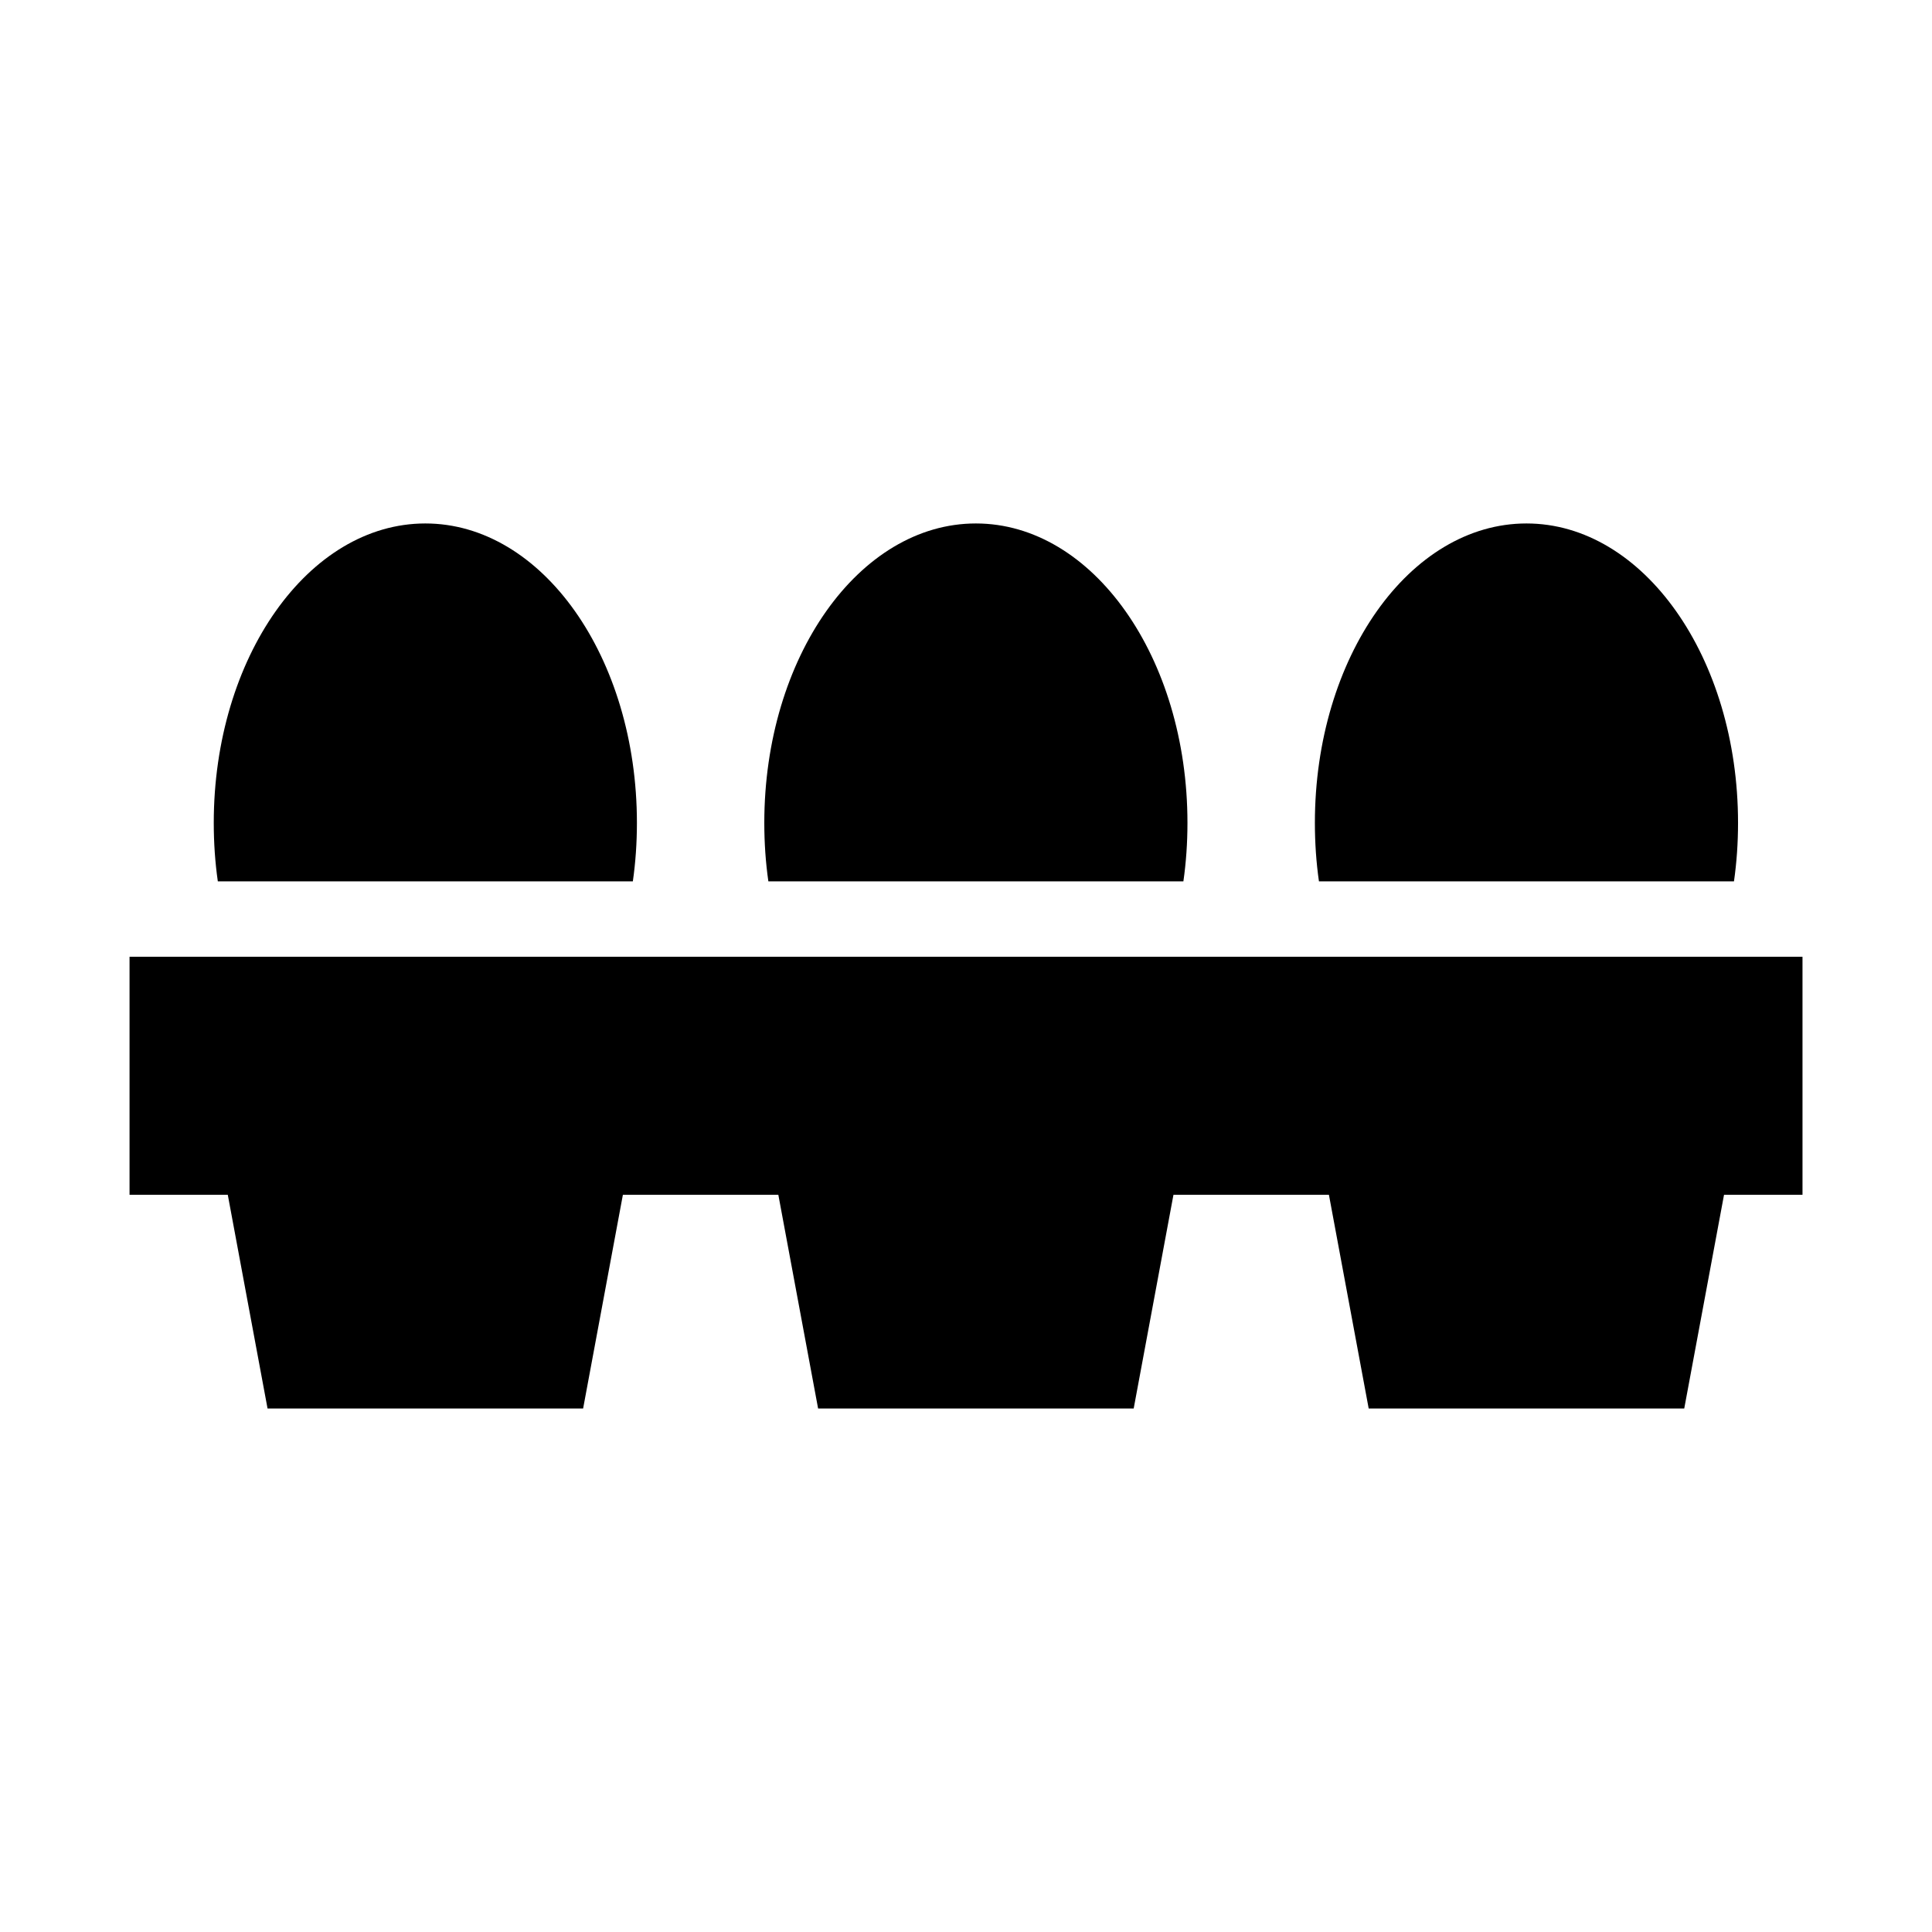 <?xml version="1.0" encoding="UTF-8"?>
<!-- The Best Svg Icon site in the world: iconSvg.co, Visit us! https://iconsvg.co -->
<svg fill="#000000" width="800px" height="800px" version="1.1" viewBox="144 144 512 512" xmlns="http://www.w3.org/2000/svg">
 <g>
  <path d="m621.68 397.55h-443.35v63.082h26.035l10.539 56.637h83.629l10.539-56.637h41.195l10.539 56.637h83.633l10.539-56.637h41.199l10.539 56.637h83.625l10.543-56.637h20.797z"/>
  <path d="m311.71 377.57c0.719-4.996 1.078-10.191 1.078-15.496 0-43.828-25.105-79.352-56.07-79.352s-56.07 35.523-56.07 79.352c0 5.305 0.359 10.5 1.078 15.496z"/>
  <path d="m457.61 377.57c0.719-4.996 1.078-10.191 1.078-15.496 0-43.828-25.105-79.352-56.07-79.352-30.965 0-56.07 35.523-56.07 79.352 0 5.305 0.359 10.5 1.078 15.496z"/>
  <path d="m603.52 377.57c0.719-4.996 1.078-10.191 1.078-15.496 0-43.828-25.105-79.352-56.07-79.352-30.965 0-56.07 35.523-56.07 79.352 0 5.305 0.359 10.5 1.078 15.496z"/>
 </g>
</svg>